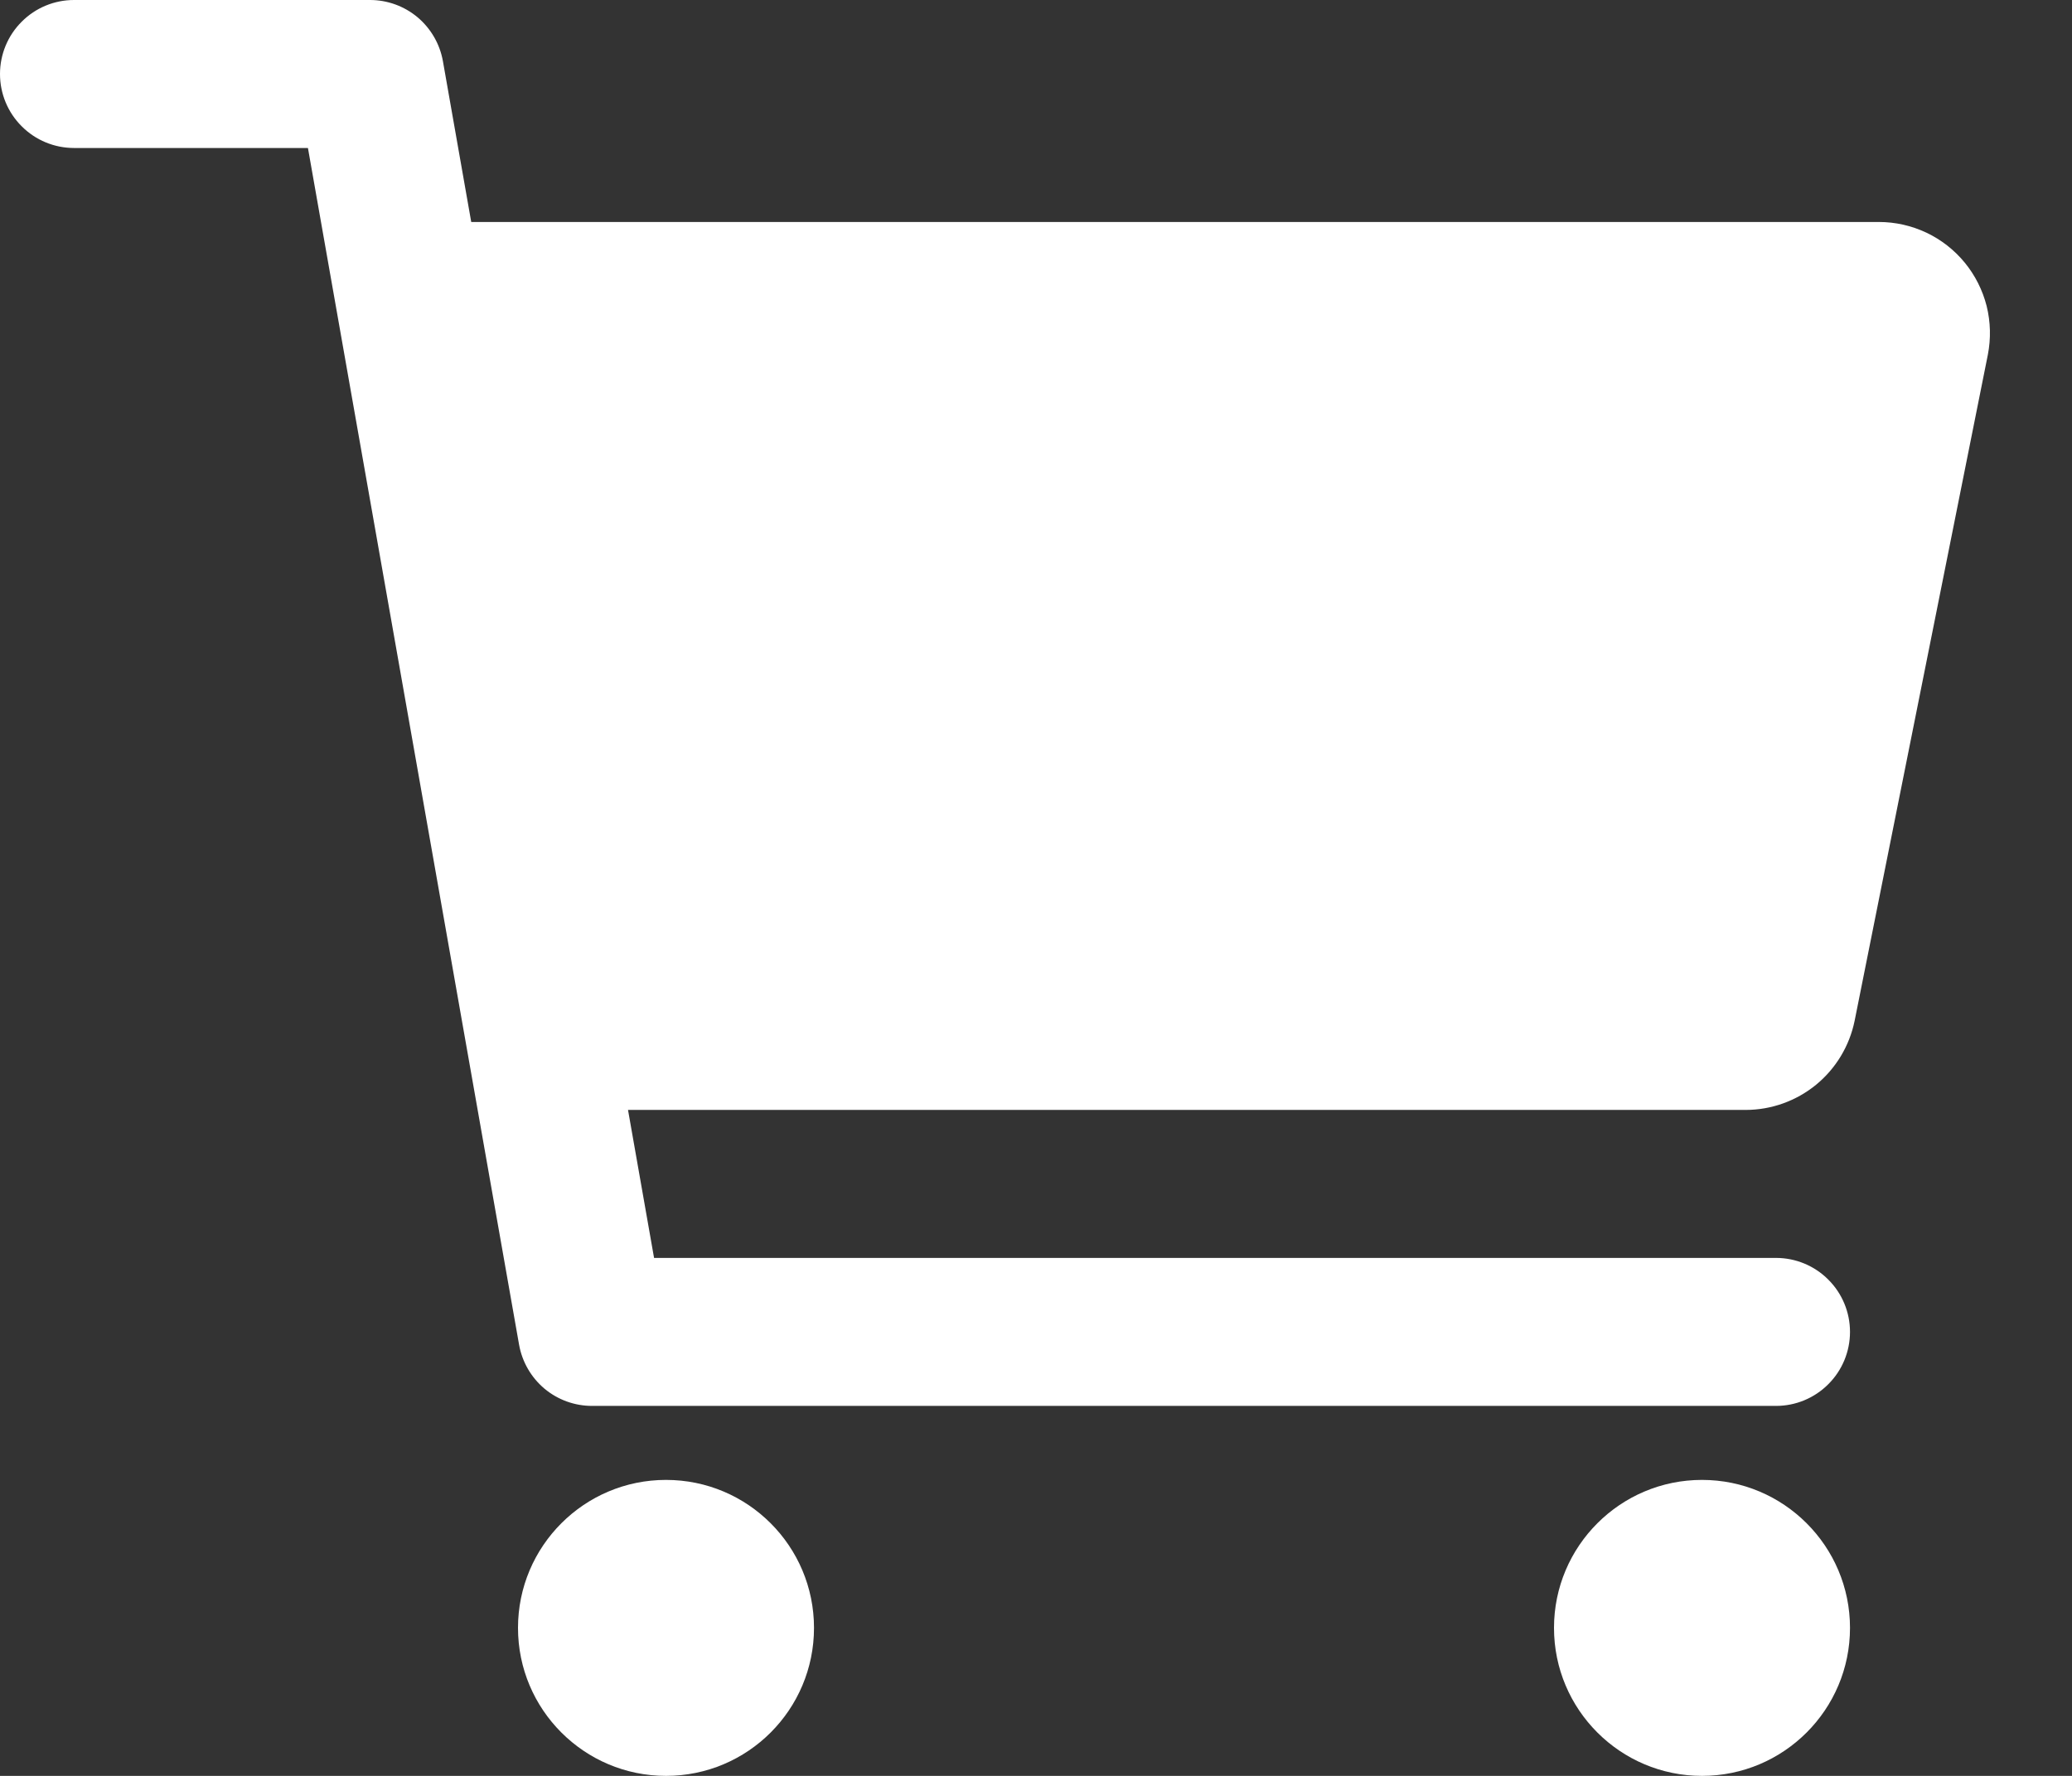 <svg width="21" height="18" viewBox="0 0 21 18" fill="none" xmlns="http://www.w3.org/2000/svg">
<rect x="0" y="0" width="21" height="18" fill="#333333" stroke="none"/>
<path d="M6.75 18C7.579 18 8.25 17.328 8.25 16.5C8.25 15.672 7.579 15 6.75 15C5.922 15 5.25 15.672 5.25 16.5C5.25 17.328 5.922 18 6.75 18Z" fill="white"/>
<path d="M17.25 18C18.078 18 18.75 17.328 18.75 16.5C18.75 15.672 18.078 15 17.25 15C16.422 15 15.75 15.672 15.75 16.5C15.75 17.328 16.422 18 17.25 18Z" fill="white"/>
<path d="M19.913 2.662C19.807 2.533 19.674 2.429 19.524 2.358C19.373 2.287 19.209 2.25 19.043 2.25H4.776L4.489 0.62C4.458 0.446 4.367 0.289 4.232 0.175C4.097 0.062 3.926 -3.70507e-05 3.75 1.65845e-08H0.75C0.551 1.65845e-08 0.36 0.079 0.22 0.22C0.079 0.36 0 0.551 0 0.75C0 0.949 0.079 1.14 0.22 1.28C0.36 1.421 0.551 1.5 0.75 1.5H3.121L5.261 13.63C5.292 13.804 5.383 13.961 5.518 14.075C5.653 14.188 5.824 14.25 6 14.25H18C18.199 14.25 18.39 14.171 18.53 14.03C18.671 13.89 18.75 13.699 18.75 13.5C18.75 13.301 18.671 13.11 18.53 12.97C18.39 12.829 18.199 12.75 18 12.75H6.629L6.365 11.25H17.692C17.953 11.25 18.205 11.159 18.406 10.995C18.607 10.83 18.745 10.601 18.797 10.346L20.147 3.596C20.179 3.432 20.175 3.264 20.135 3.102C20.094 2.941 20.018 2.79 19.913 2.662Z" fill="white"/>
</svg>
